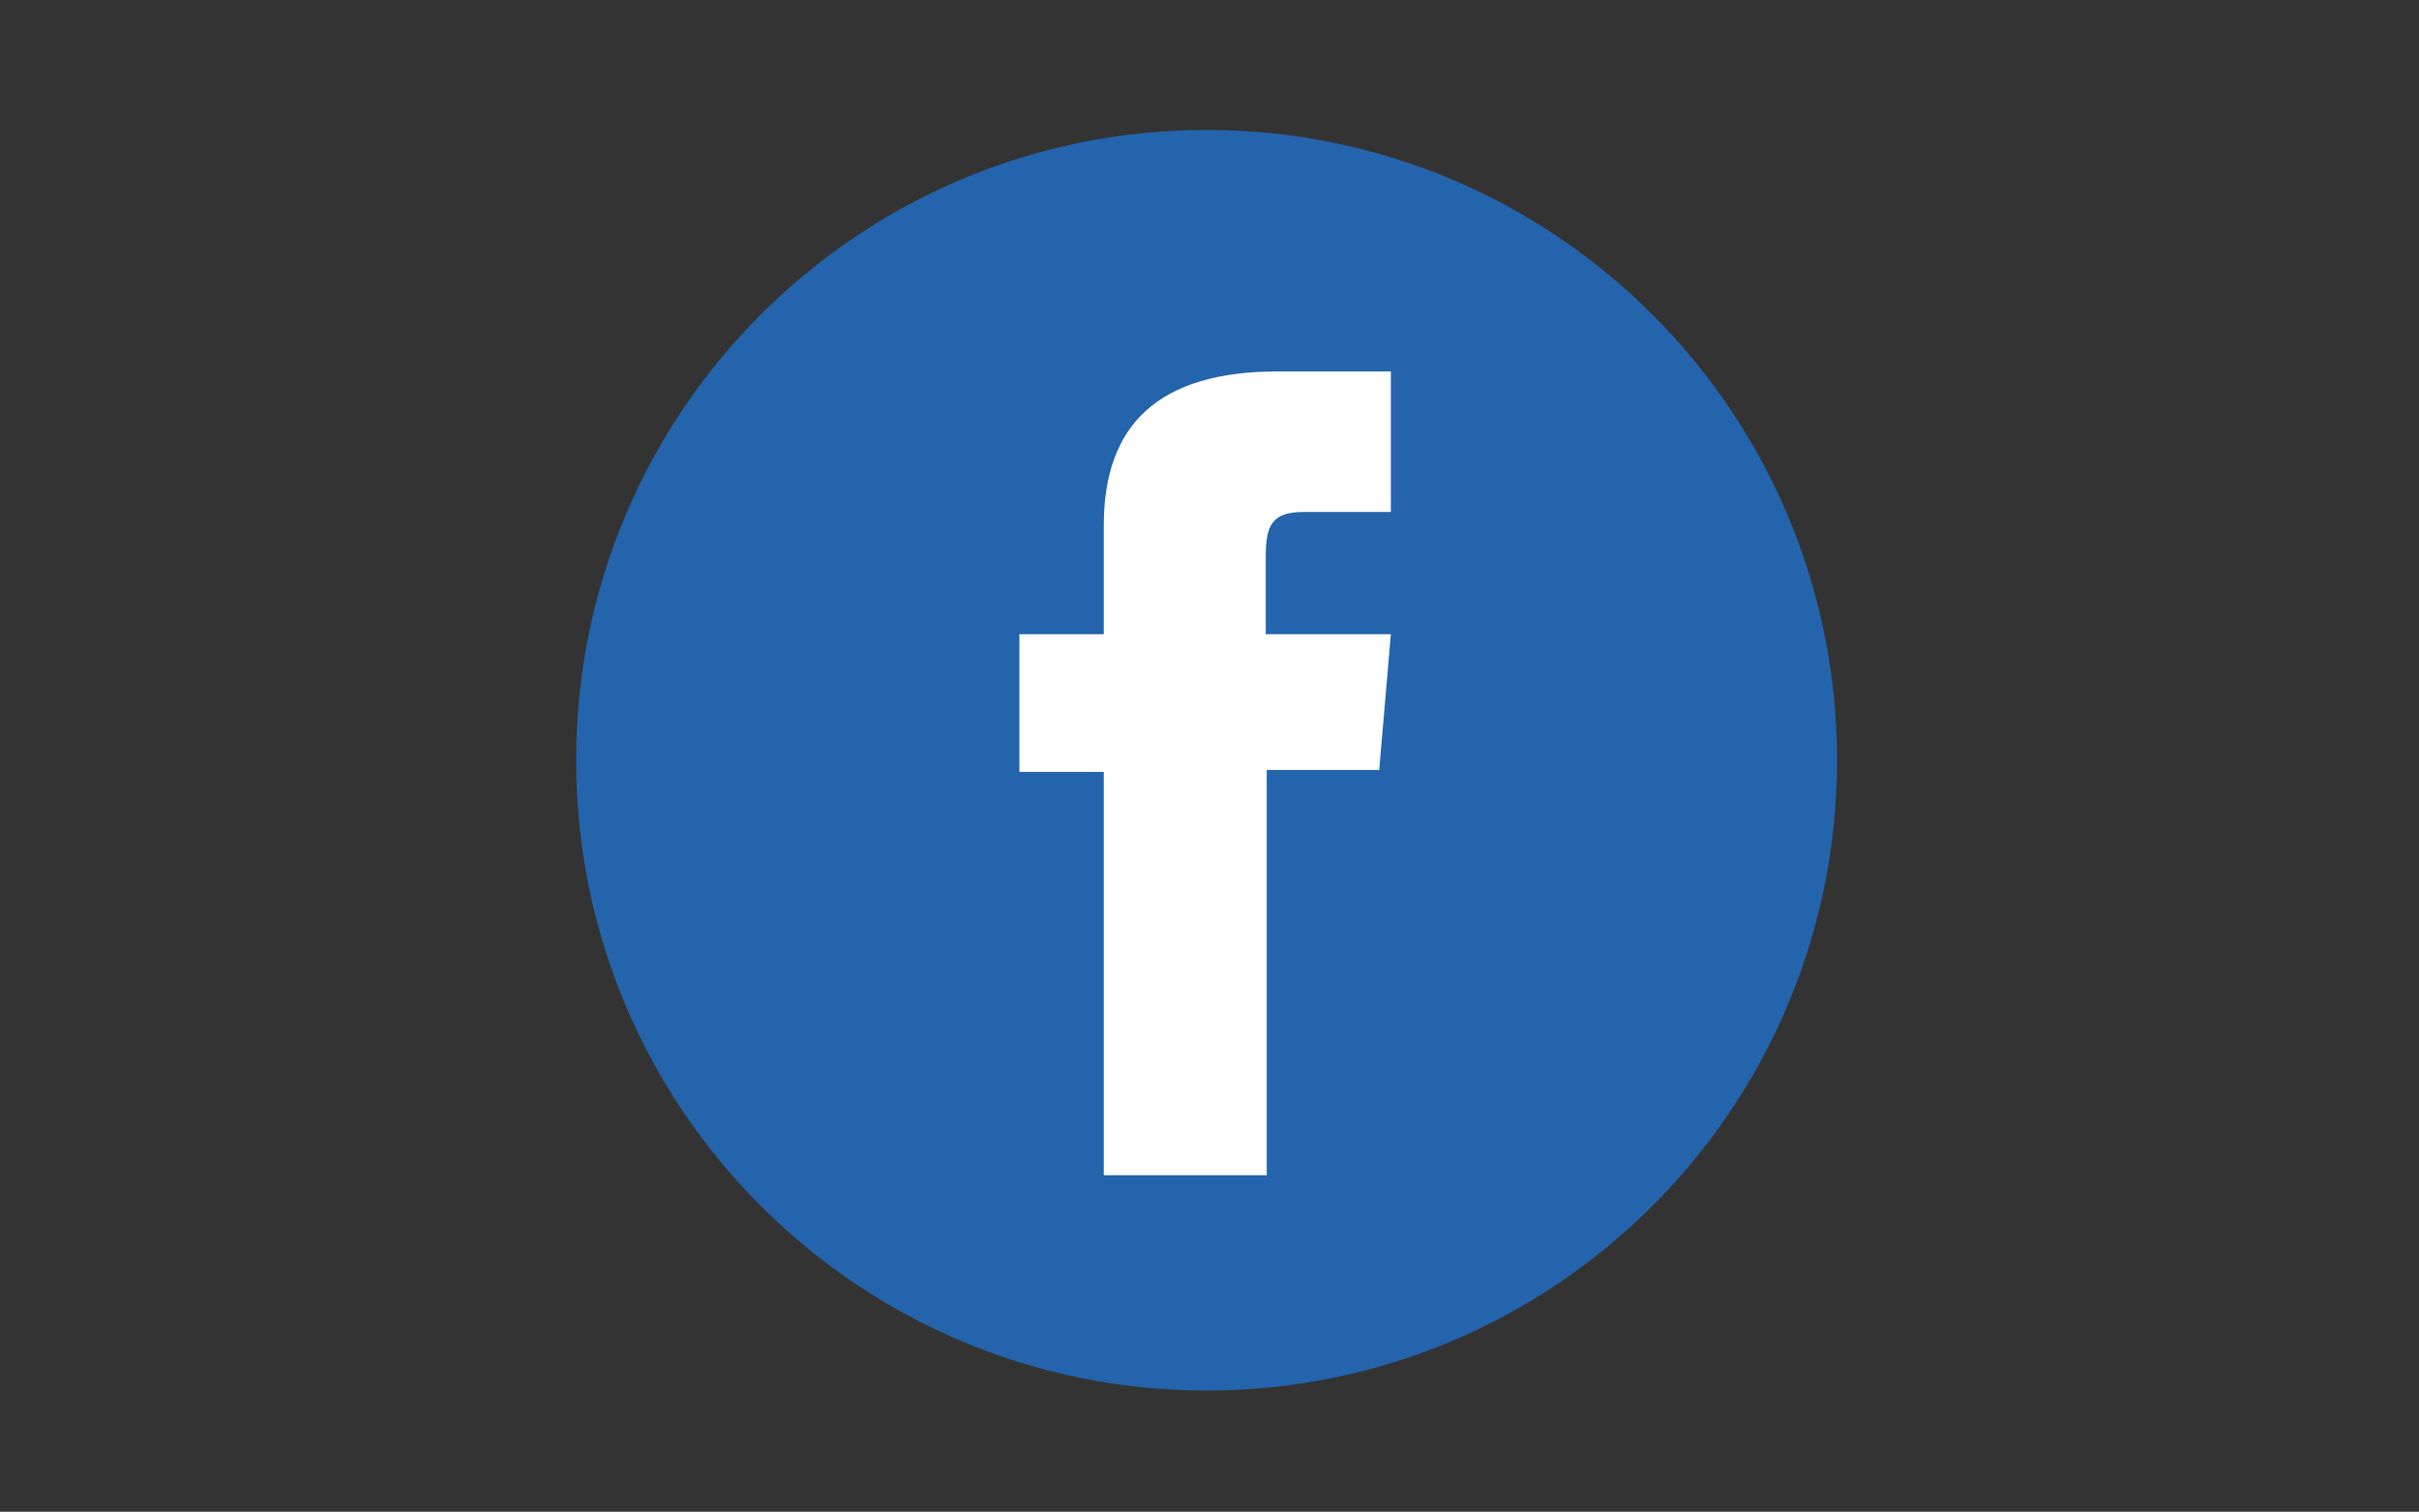 <?xml version="1.0" encoding="utf-8"?>
<!-- Generator: Adobe Illustrator 25.3.1, SVG Export Plug-In . SVG Version: 6.00 Build 0)  -->
<svg version="1.1" id="Ebene_1" xmlns="http://www.w3.org/2000/svg" xmlns:xlink="http://www.w3.org/1999/xlink" x="0px" y="0px"
	 viewBox="0 0 249.4 155.9" style="enable-background:new 0 0 249.4 155.9;" xml:space="preserve">
<rect x="0" y="0" width="249.4" height="155.9" fill="#333333" stroke="none"/>
<style type="text/css">
	.st0{fill:#2464AC;}
	.st1{fill:#FFFFFF;}
</style>
<g>
	<g>
		<path class="st0" d="M189.4,78.4c0,35.9-29.1,65-65,65c-35.9,0-65-29.1-65-65c0-35.9,29.1-65,65-65
			C160.3,13.4,189.4,42.5,189.4,78.4z"/>
	</g>
	<path class="st1" d="M113.9,121.2h16.7V79.4h11.6l1.2-14h-12.9c0,0,0-5.2,0-8c0-3.3,0.7-4.6,3.9-4.6c2.6,0,9,0,9,0V38.3
		c0,0-9.5,0-11.6,0c-12.4,0-18,5.5-18,15.9c0,9.1,0,11.2,0,11.2h-8.7v14.2h8.7V121.2z"/>
</g>
</svg>
